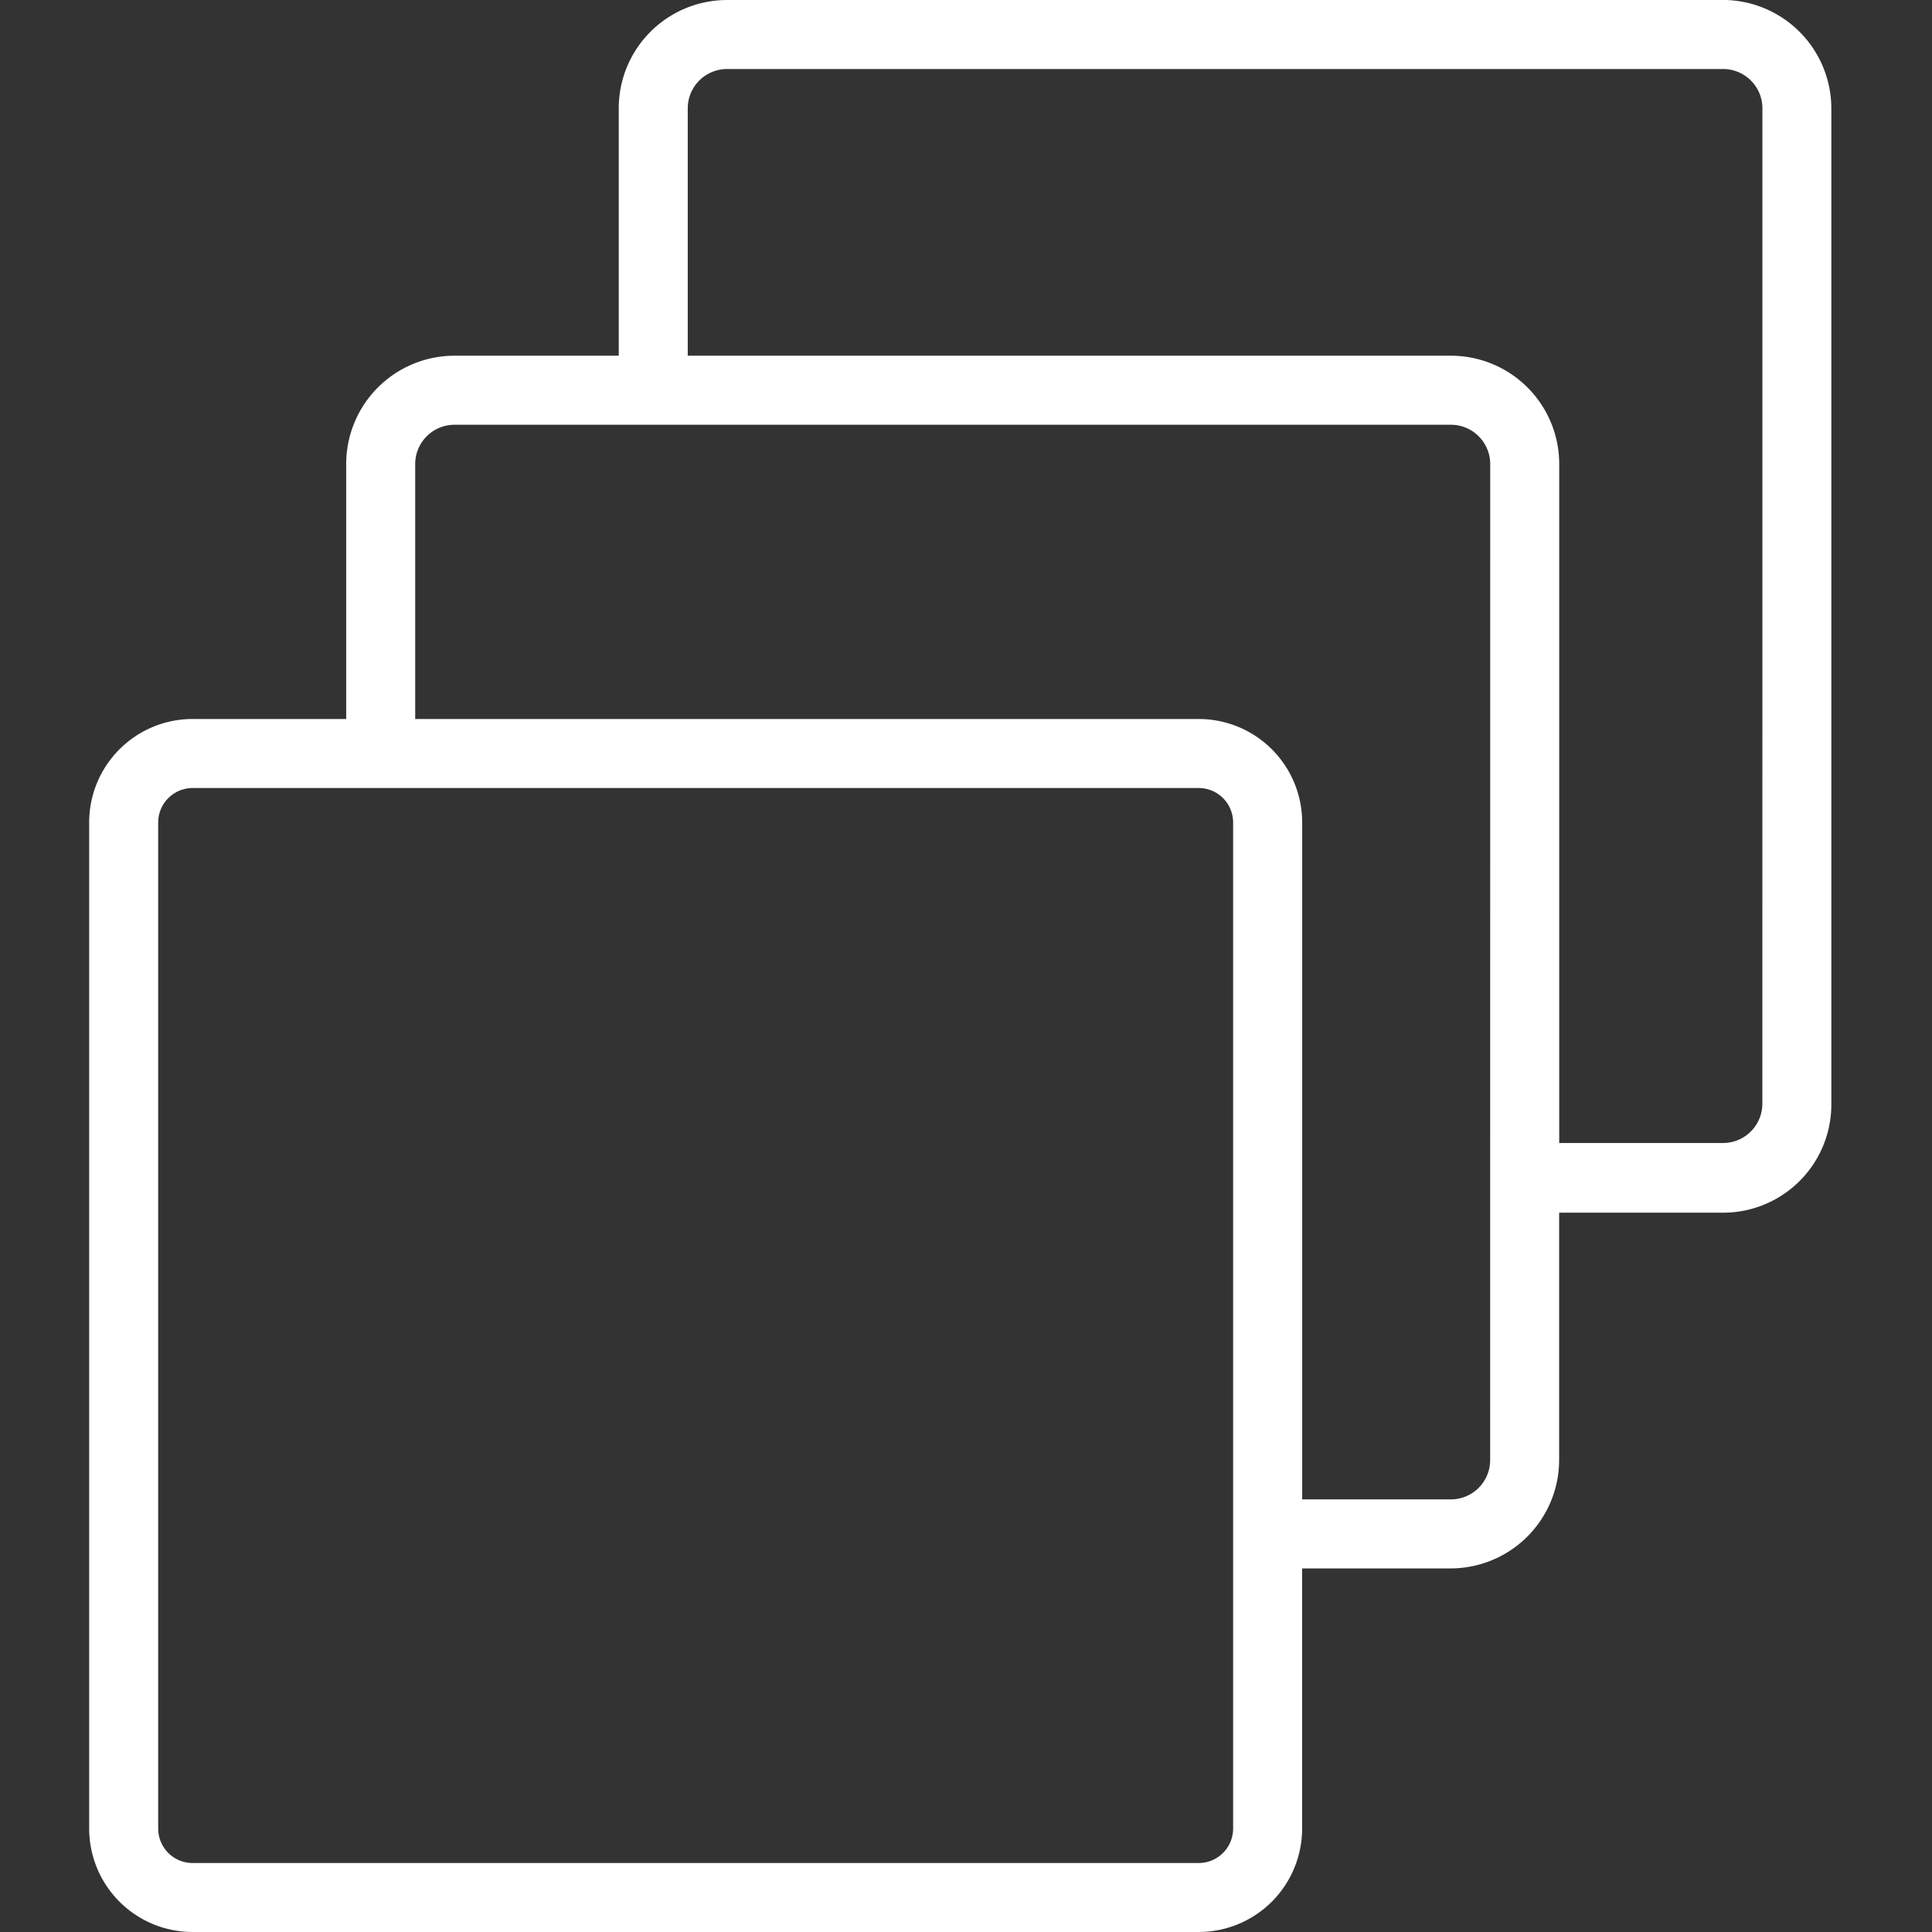 <svg xmlns="http://www.w3.org/2000/svg" width="130" height="130" viewBox="0 0 130 130">
  <rect x="0" y="0" width="130" height="130" fill="#333333" stroke="none"/>
  <g id="Group_31815" data-name="Group 31815" transform="translate(-1251 -6996)">
    <rect id="Rectangle_12666" data-name="Rectangle 12666" width="130" height="130" transform="translate(1251 6996)" fill="none"/>
    <g id="noun-flow-7813234" transform="translate(1246.453 6989.751)">
      <path id="Path_37128" data-name="Path 37128" d="M120.49,6.25H53.447a7.289,7.289,0,0,0-7.266,7.289V30.184H35.131a7.289,7.289,0,0,0-7.289,7.266V54.628H17.511a6.962,6.962,0,0,0-6.964,6.964v67.692a6.962,6.962,0,0,0,6.964,6.964H85.2a6.962,6.962,0,0,0,6.964-6.964v-17.5h10.005a7.309,7.309,0,0,0,7.289-7.289V87.848h11.027a7.282,7.282,0,0,0,7.289-7.313v-67a7.309,7.309,0,0,0-7.289-7.289ZM85.2,131.608H17.512a2.321,2.321,0,0,1-2.321-2.321V61.594a2.321,2.321,0,0,1,2.321-2.321H85.2a2.318,2.318,0,0,1,2.321,2.321v67.692a2.318,2.318,0,0,1-2.321,2.321Zm19.616-27.114a2.645,2.645,0,0,1-2.646,2.646H92.168V61.594A6.962,6.962,0,0,0,85.2,54.629H32.485V37.452a2.648,2.648,0,0,1,2.646-2.623h67.043a2.648,2.648,0,0,1,2.646,2.623Zm18.316-23.957a2.648,2.648,0,0,1-2.646,2.623H109.463V37.45a7.289,7.289,0,0,0-7.289-7.266H50.824V13.539a2.648,2.648,0,0,1,2.623-2.646h67.043a2.645,2.645,0,0,1,2.646,2.646Z" transform="translate(0 0)" fill="#fff"/>
    </g>
  </g>
</svg>
